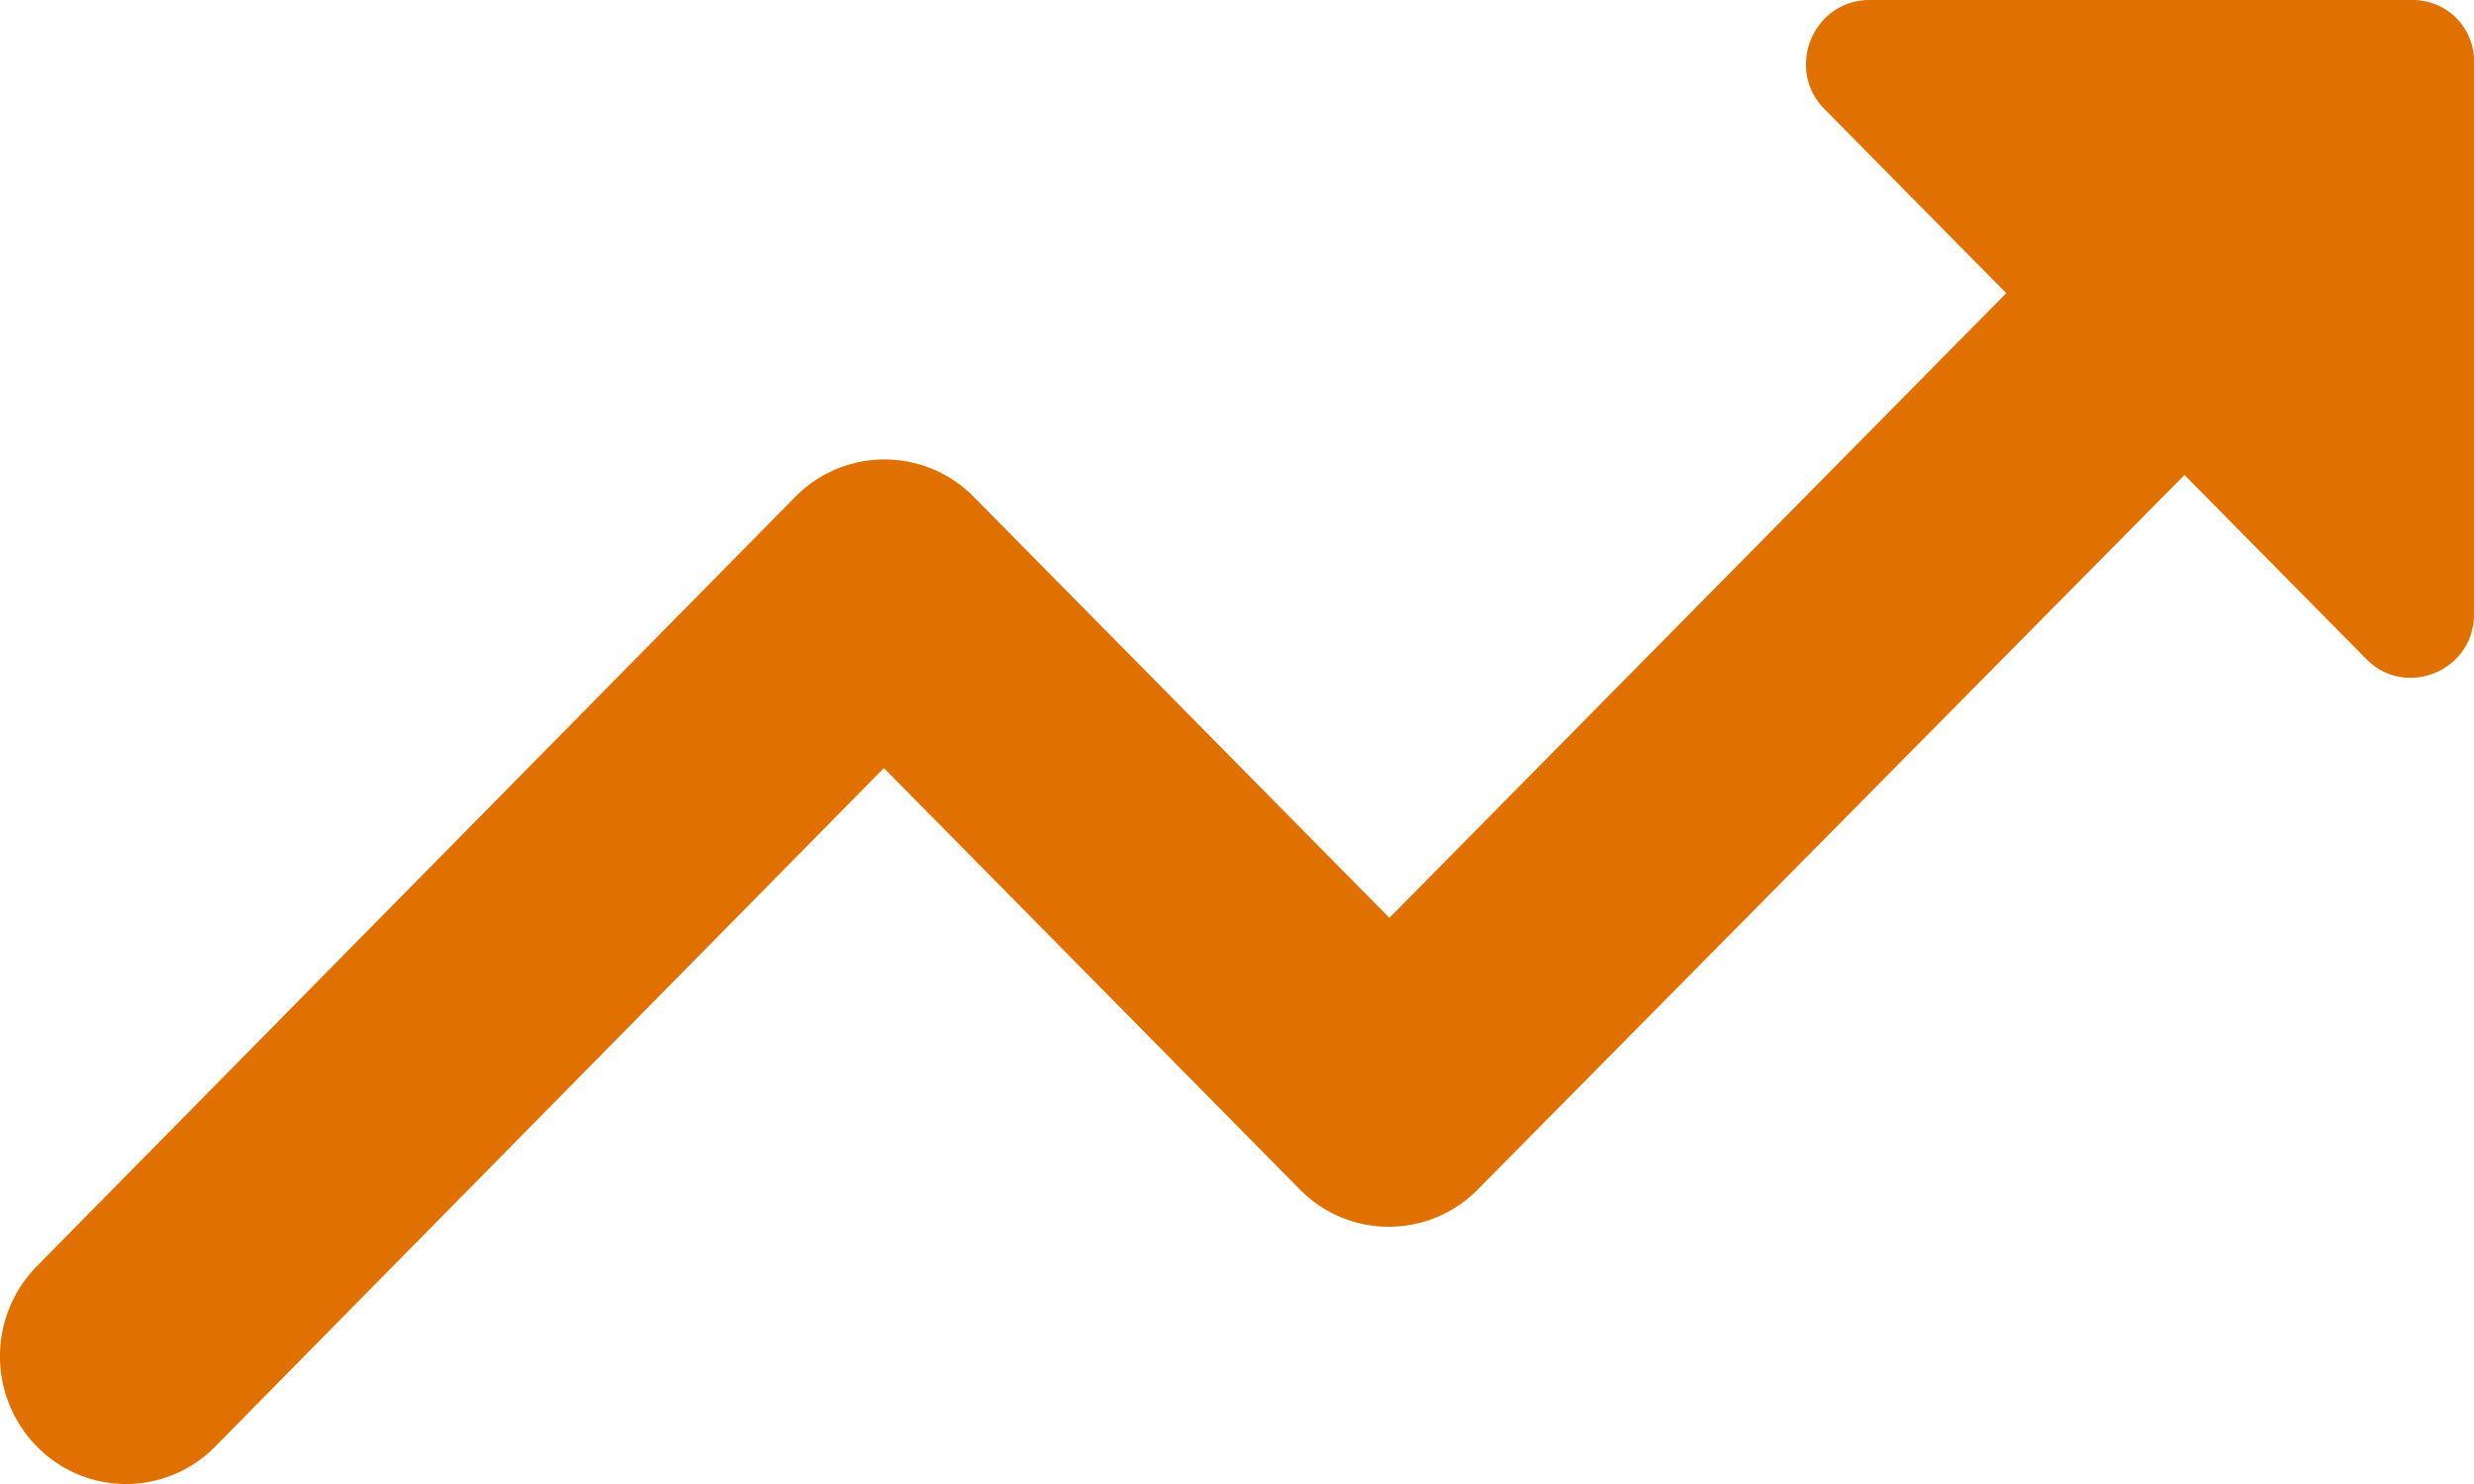 <svg width="30" height="18" fill="none" xmlns="http://www.w3.org/2000/svg"><path d="M22.121 1.32l2.207 2.236-7.48 7.577-5.042-5.108a1.517 1.517 0 00-2.161 0L.448 15.357a1.56 1.56 0 000 2.189 1.512 1.512 0 002.161 0l8.109-8.23 5.042 5.109a1.512 1.512 0 002.162 0l8.567-8.664 2.208 2.236c.475.48 1.303.14 1.303-.544V.776A.742.742 0 0029.248 0h-6.575c-.69 0-1.027.838-.552 1.32z" fill="#E07000"/></svg>